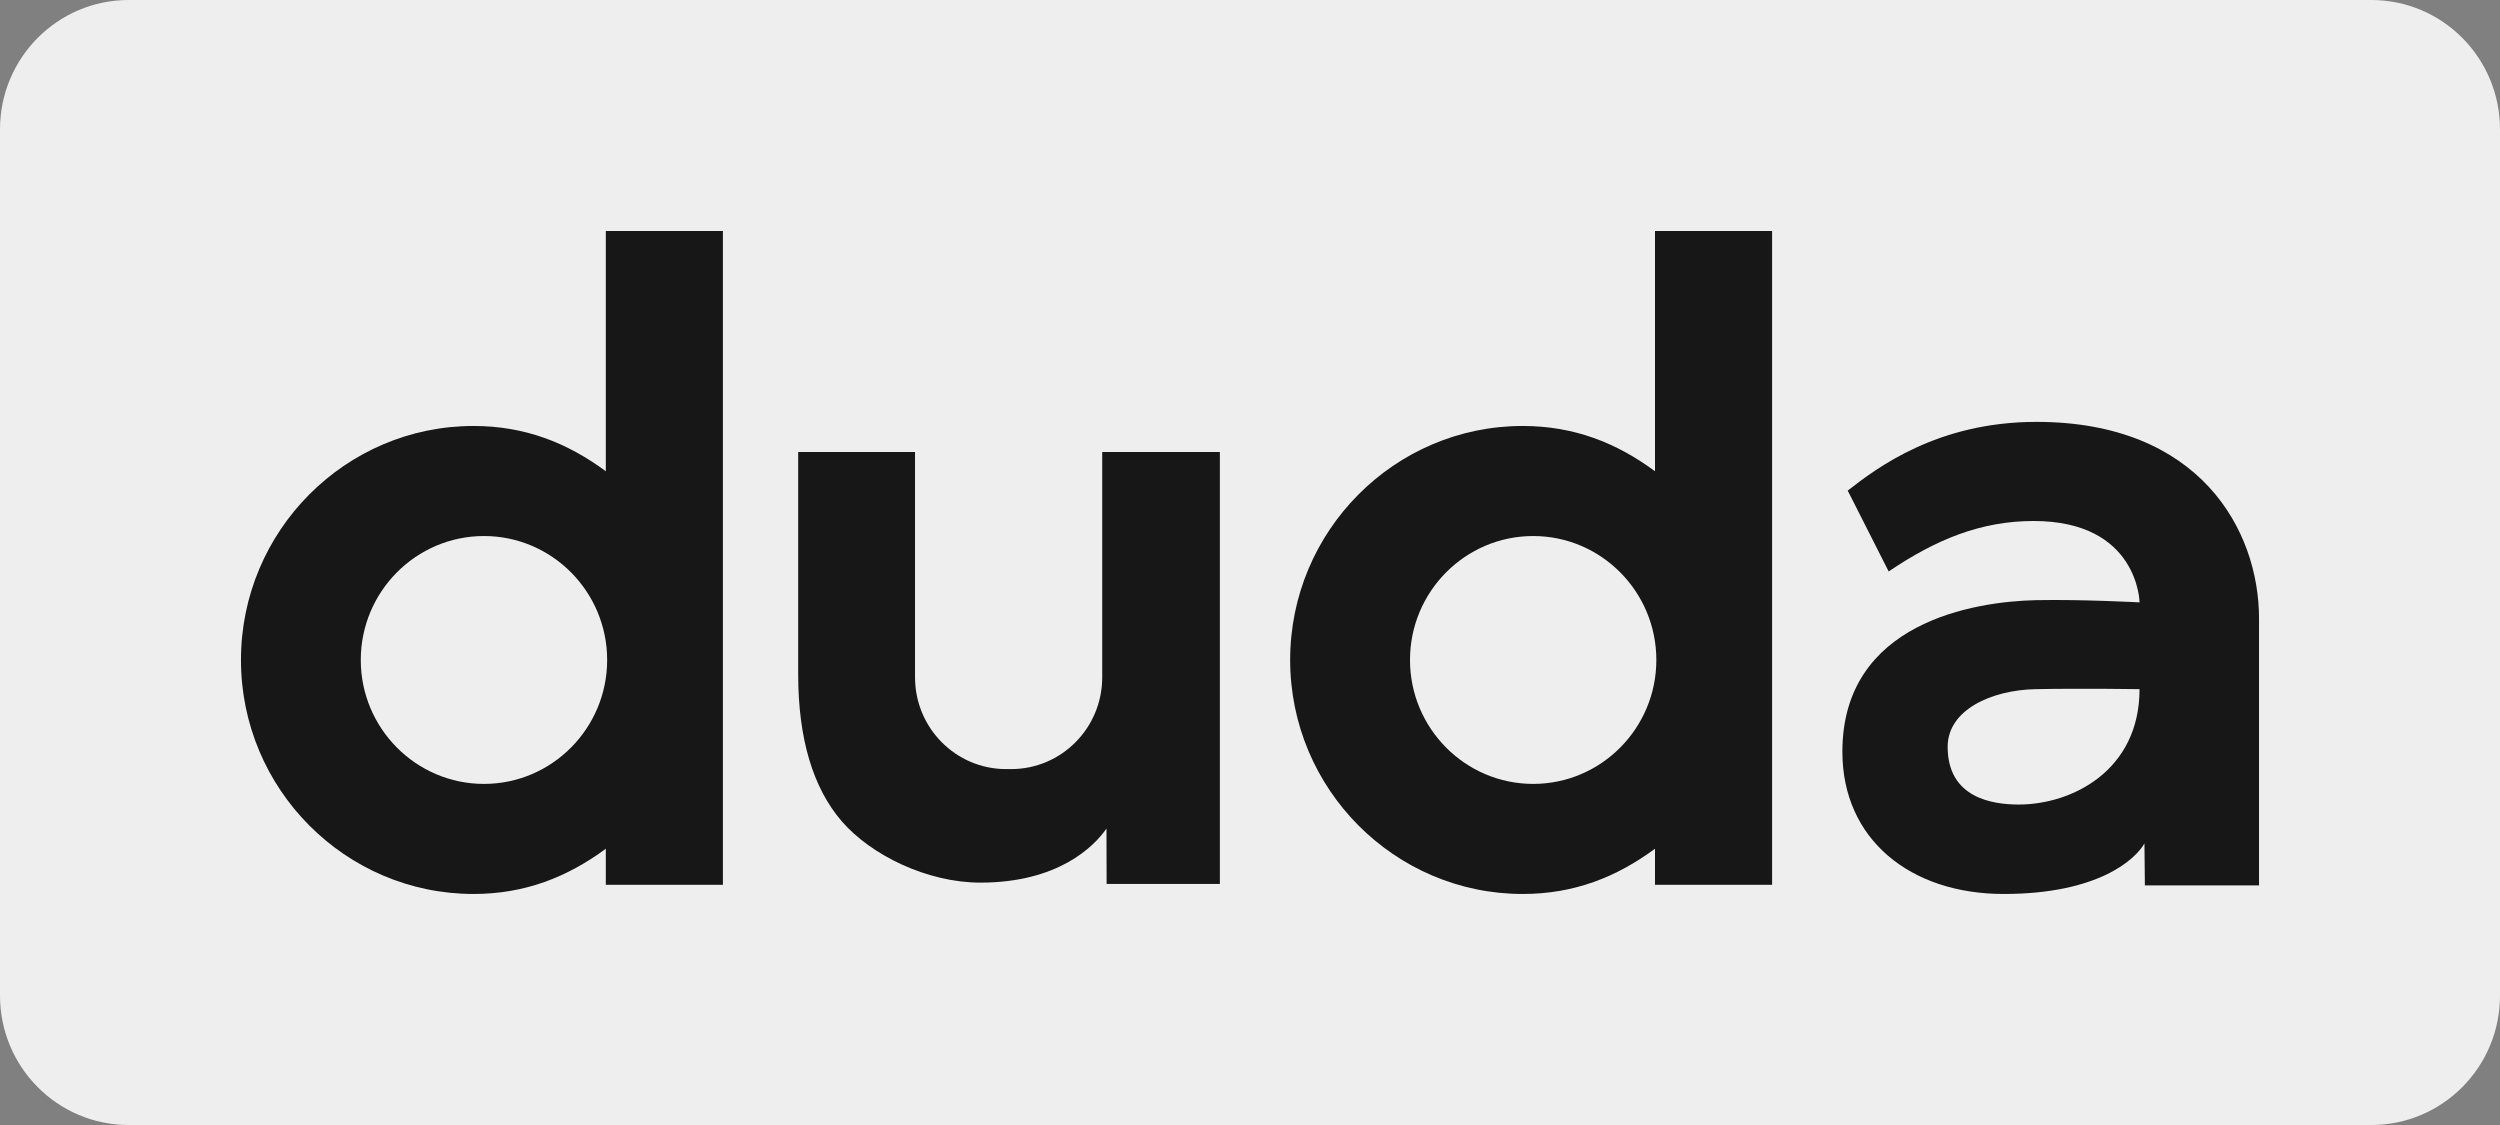 <svg width="80" height="36" viewBox="0 0 80 36" fill="none" xmlns="http://www.w3.org/2000/svg">
<rect x="0" y="0" width="80" height="36" fill="#808080" stroke="none"/>
<path d="M75.883 36H4.117C1.843 36 0 34.146 0 31.858V4.141C0 1.854 1.843 0 4.117 0H75.883C78.157 0 80 1.854 80 4.141V31.858C80 34.146 78.157 36 75.883 36Z" fill="#eee"/>
<path d="M52.96 7.393V15.08C51.728 14.17 50.37 13.631 48.728 13.631C44.624 13.631 41.285 16.99 41.285 21.119C41.285 25.248 44.624 28.607 48.728 28.607C50.37 28.607 51.728 28.068 52.96 27.159V28.313H56.707V7.393H52.96ZM49.061 25.085C46.888 25.085 45.12 23.306 45.12 21.119C45.12 18.932 46.888 17.153 49.061 17.153C51.235 17.153 53.003 18.932 53.003 21.119C53.003 23.306 51.235 25.085 49.061 25.085Z" fill="rgb(23,23,23)"/>
<path d="M19.386 7.393V15.08C18.154 14.17 16.796 13.631 15.154 13.631C11.05 13.631 7.711 16.99 7.711 21.119C7.711 25.248 11.05 28.607 15.154 28.607C16.796 28.607 18.154 28.068 19.386 27.159V28.313H23.133V7.393H19.386ZM15.487 25.085C13.313 25.085 11.545 23.306 11.545 21.119C11.545 18.932 13.313 17.153 15.487 17.153C17.66 17.153 19.429 18.932 19.429 21.119C19.429 23.306 17.66 25.085 15.487 25.085Z" fill="rgb(23,23,23)"/>
<path d="M59.127 15.699L60.438 18.287C61.959 17.256 63.399 16.672 65.077 16.672C68.431 16.672 68.466 19.276 68.466 19.276C68.466 19.276 66.618 19.176 65.153 19.205C63.192 19.248 58.956 19.906 58.956 24.056C58.956 26.861 61.131 28.607 64.116 28.607C67.158 28.607 68.338 27.491 68.622 26.99L68.636 28.332H72.289V19.792C72.289 16.972 70.399 13.5 65.168 13.5C61.998 13.5 60.065 14.969 59.127 15.699ZM64.599 25.745C63.746 25.745 62.325 25.53 62.325 23.899C62.325 22.711 63.732 22.081 65.139 22.053C66.66 22.024 68.465 22.053 68.465 22.053C68.466 24.657 66.305 25.745 64.599 25.745Z" fill="rgb(23,23,23)"/>
<path d="M29.281 21.673C29.281 23.296 30.586 24.611 32.196 24.611H32.356C33.966 24.611 35.271 23.296 35.271 21.673C35.271 19.813 35.271 14.464 35.271 14.464H39.036V28.286H35.412L35.407 26.513C35.01 27.09 33.858 28.244 31.371 28.244C29.666 28.244 27.868 27.36 26.937 26.282C26.012 25.211 25.542 23.629 25.542 21.578V14.464H29.281V21.673H29.281Z" fill="rgb(23,23,23)"/>
</svg>
